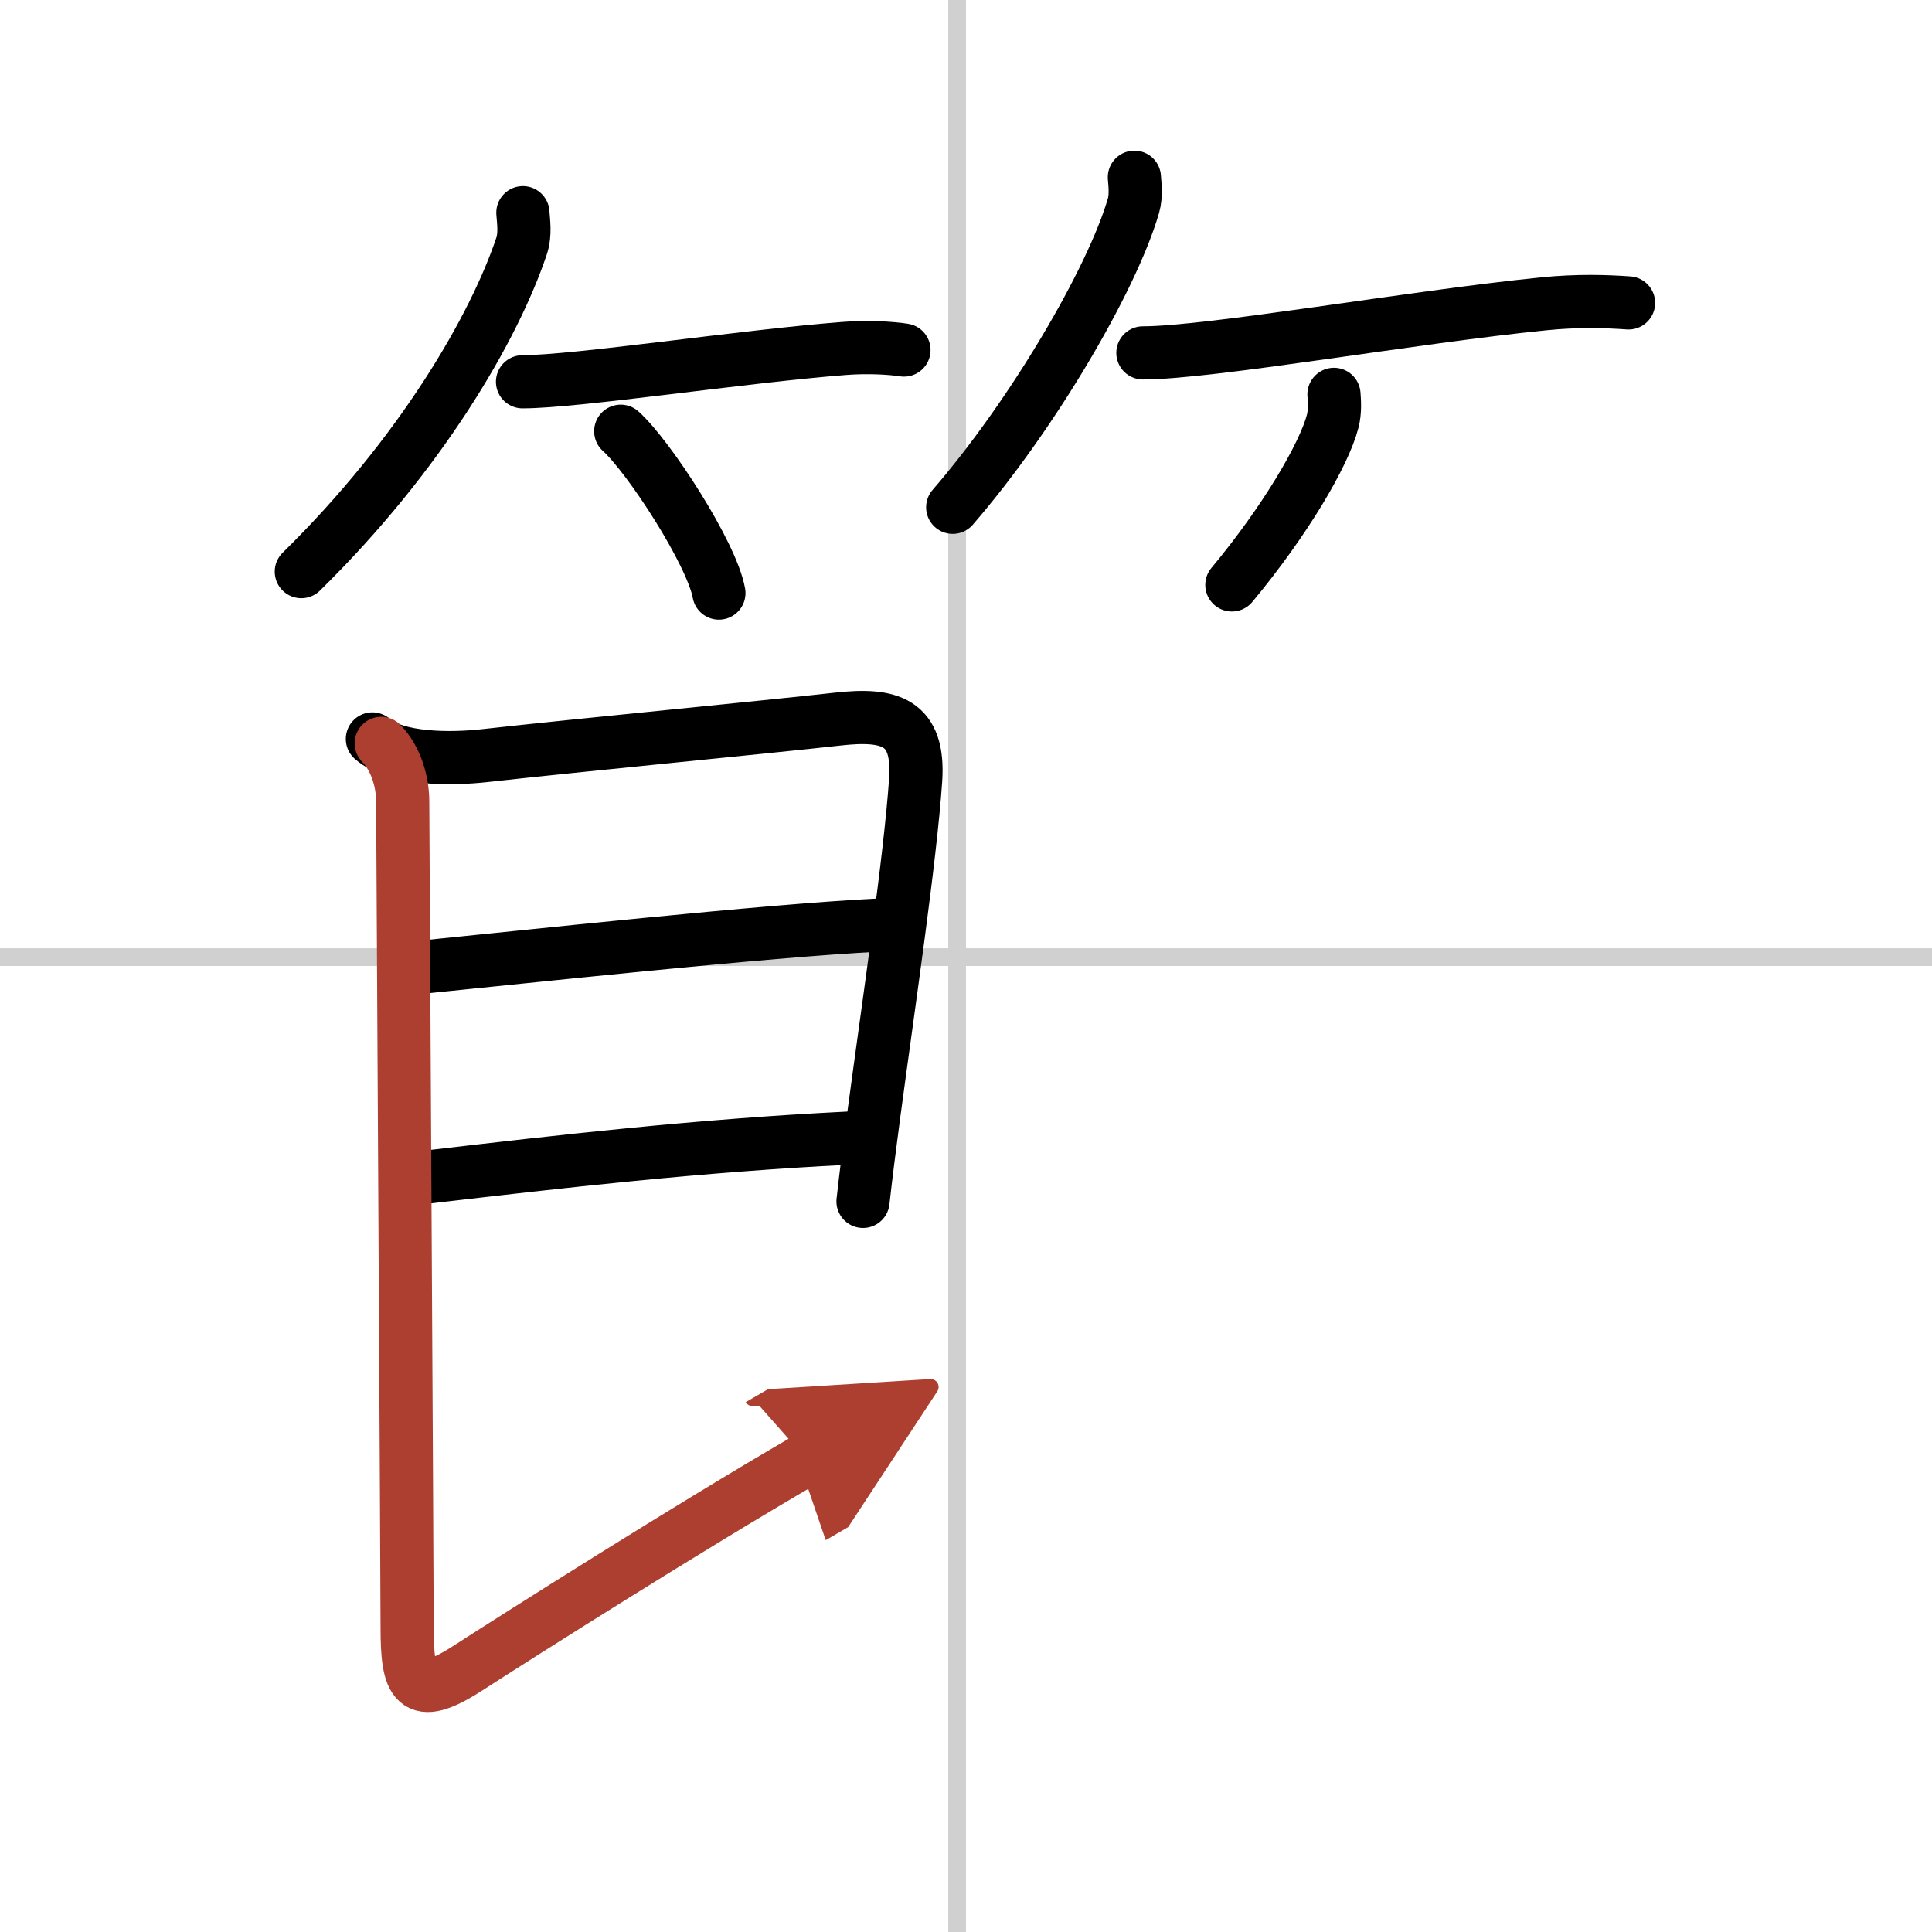 <svg width="400" height="400" viewBox="0 0 109 109" xmlns="http://www.w3.org/2000/svg"><defs><marker id="a" markerWidth="4" orient="auto" refX="1" refY="5" viewBox="0 0 10 10"><polyline points="0 0 10 5 0 10 1 5" fill="#ad3f31" stroke="#ad3f31"/></marker></defs><g fill="none" stroke="#000" stroke-linecap="round" stroke-linejoin="round" stroke-width="3"><rect width="100%" height="100%" fill="#fff" stroke="#fff"/><line x1="54" x2="54" y2="109" stroke="#d0d0d0" stroke-width="1"/><line x2="109" y1="54" y2="54" stroke="#d0d0d0" stroke-width="1"/><path d="M29.5,12c0.03,0.46,0.15,1.22-0.07,1.87C27.88,18.5,23.75,25.62,17,32.25"/><path d="m29.48 21.54c3.03 0 12.44-1.44 18.15-1.88 1.28-0.1 2.62-0.03 3.37 0.09"/><path d="m35.02 24.33c1.6 1.44 5.14 6.9 5.54 9.13"/><path d="m64 10c0.03 0.4 0.11 1.04-0.05 1.6-1.22 4.2-5.73 11.86-10.2 17.02"/><path d="m64.48 19.91c3.77 0 15.31-2.04 22.63-2.77 1.86-0.19 3.51-0.14 4.77-0.05"/><path d="m75.26 22.25c0.03 0.37 0.07 0.97-0.07 1.51-0.48 1.87-2.67 5.61-5.69 9.24"/><path d="m21.01 41.69c1.36 1.18 4.48 1.15 6.35 0.94 5.56-0.62 15.62-1.58 19.9-2.06 2.93-0.33 4.62 0.13 4.4 3.43-0.31 4.49-1.5 12.46-2.36 18.88-0.24 1.79-0.45 3.46-0.61 4.9"/><path d="m23.95 54.55c5.43-0.54 19.3-2.05 25.67-2.36"/><path d="m24.16 66.4c7.45-0.87 15.22-1.77 23.71-2.19"/><path d="m21.51 41.94c0.83 0.84 1.21 2.18 1.21 3.27 0 1.11 0.25 43.93 0.25 46.63 0 3.15 0.42 4.2 3.37 2.31 2.95-1.9 12.41-7.91 19.16-11.83" marker-end="url(#a)" stroke="#ad3f31"/></g></svg>
